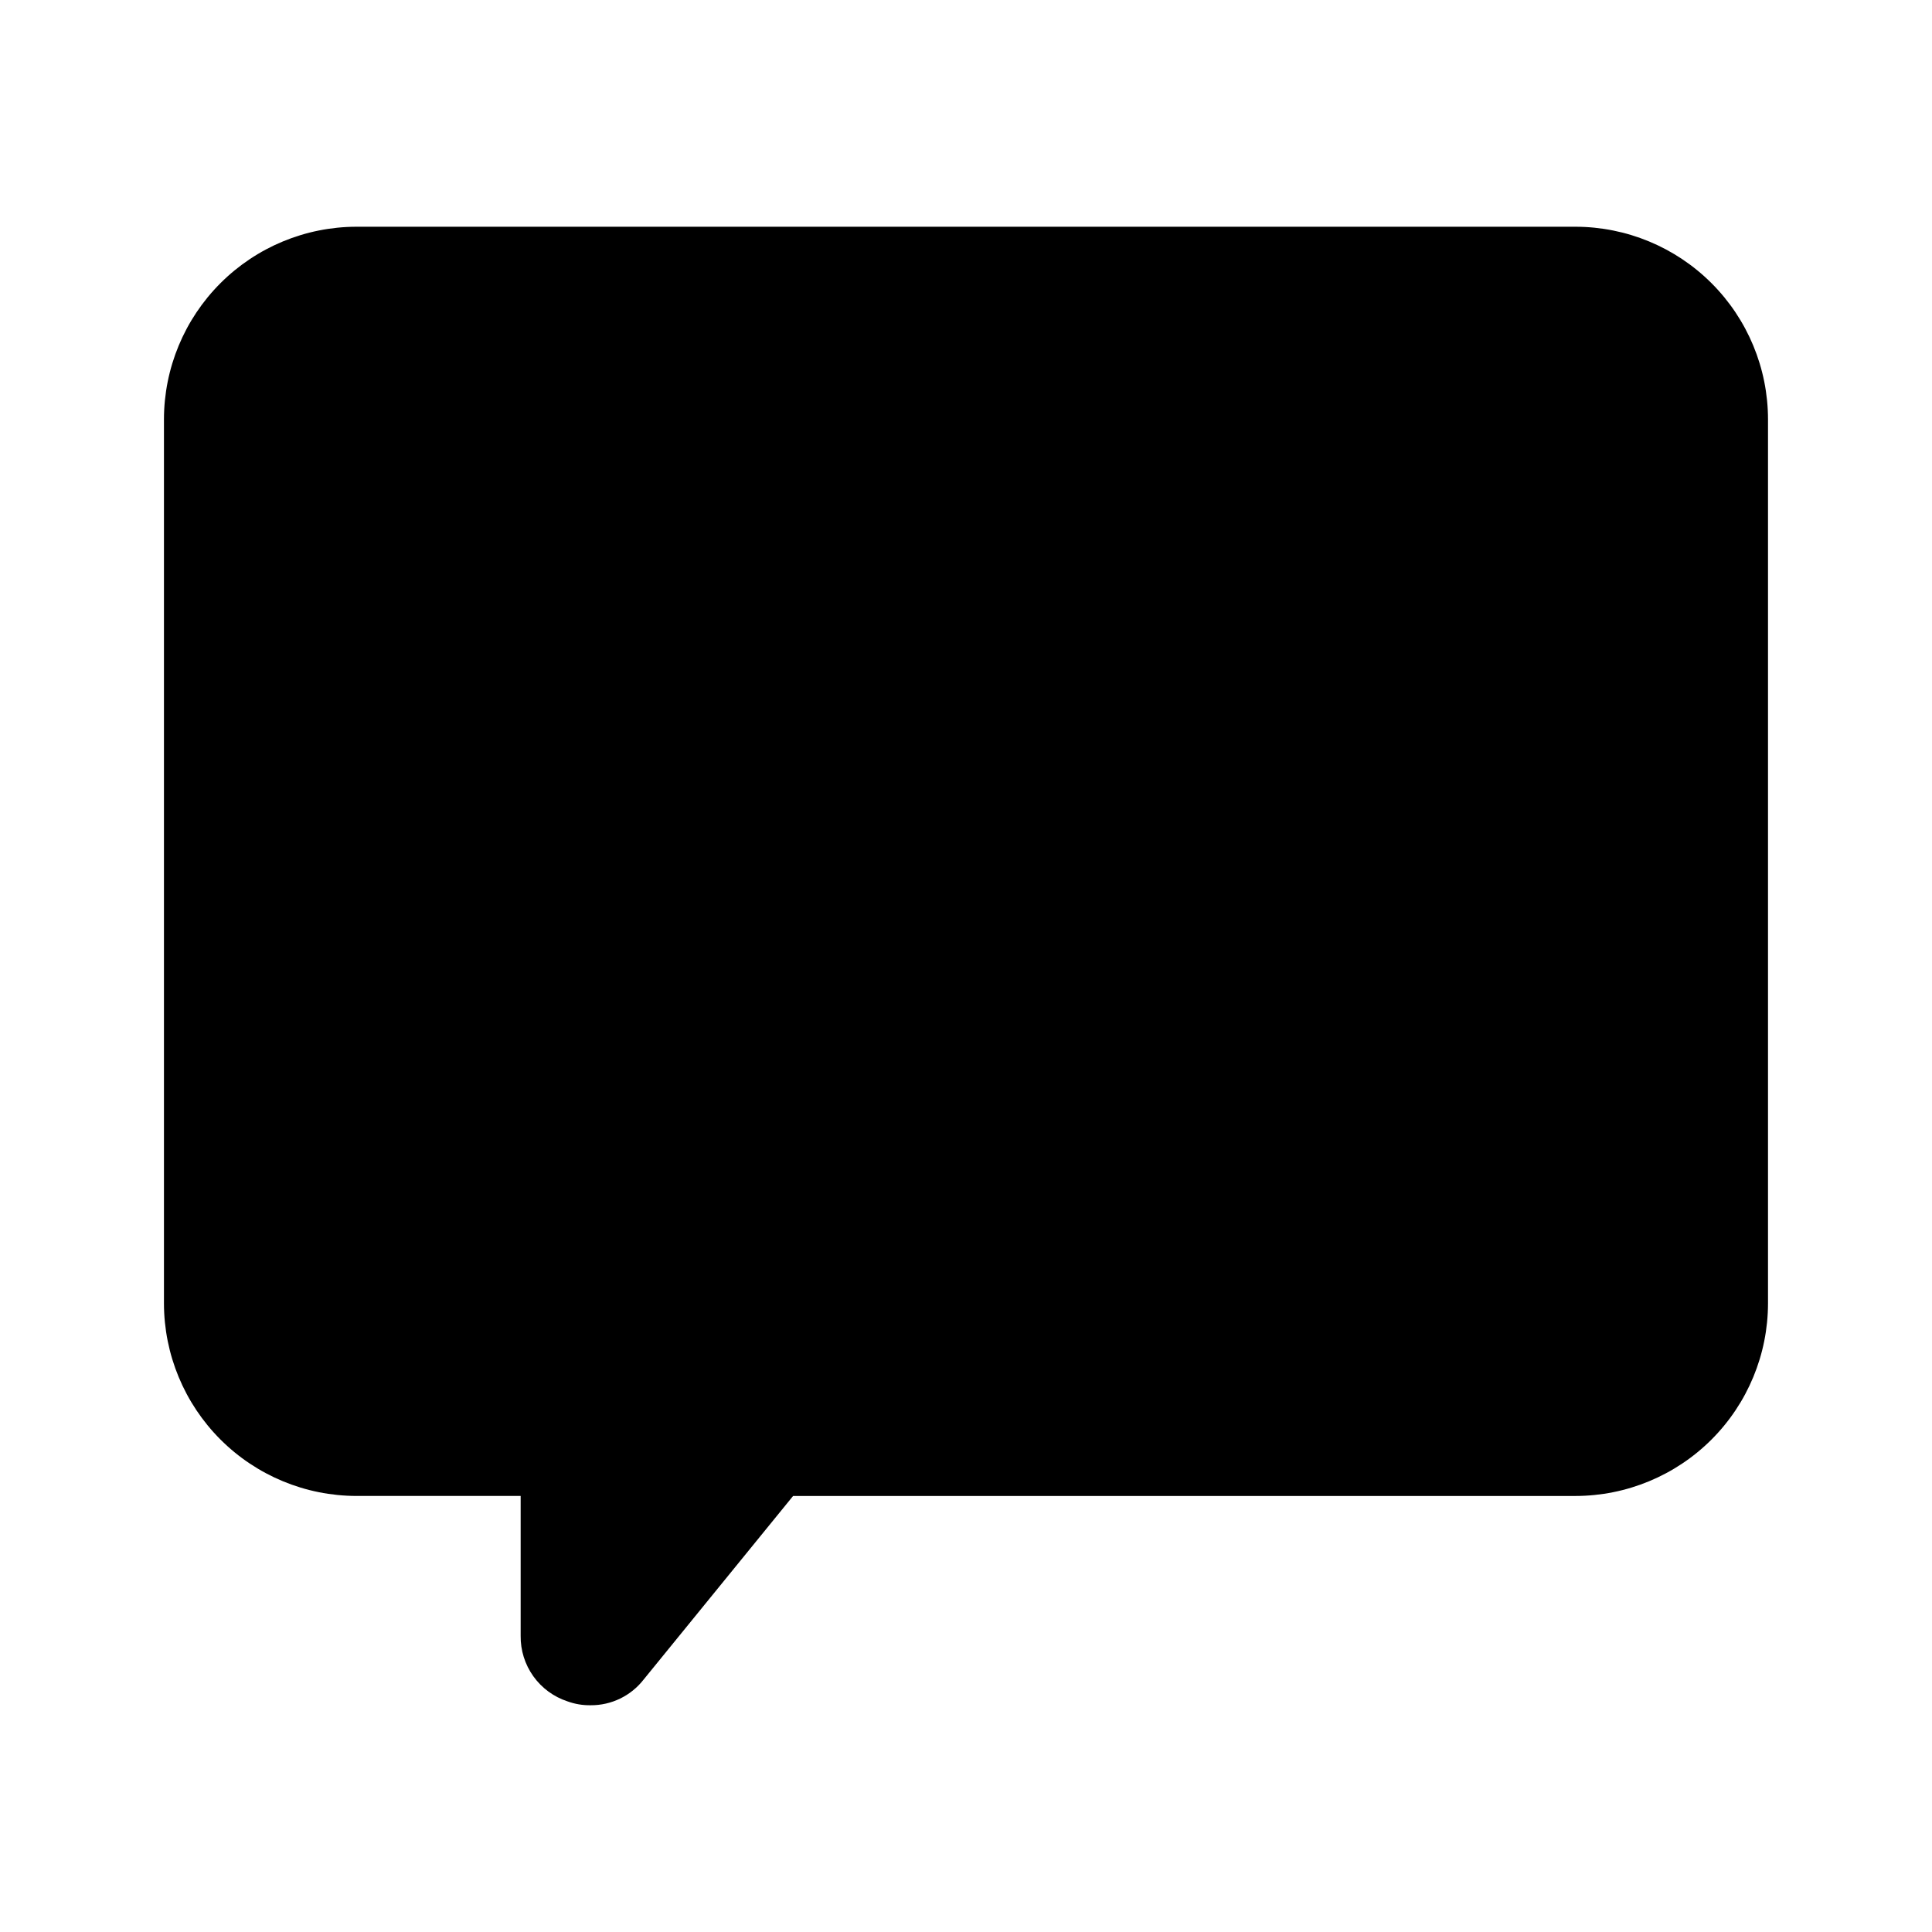 <?xml version="1.0" encoding="UTF-8"?>
<!-- Uploaded to: ICON Repo, www.svgrepo.com, Generator: ICON Repo Mixer Tools -->
<svg fill="#000000" width="800px" height="800px" version="1.1" viewBox="144 144 512 512" xmlns="http://www.w3.org/2000/svg">
 <path d="m612.54 255.12v234.29c-0.016 13.531-5.394 26.504-14.961 36.074-9.566 9.566-22.539 14.949-36.07 14.965h-207.33l-39.605 48.648c-3.375 4.336-8.574 6.856-14.066 6.812-2.086 0.031-4.16-0.316-6.121-1.031-3.648-1.199-6.82-3.527-9.051-6.652-2.231-3.125-3.406-6.879-3.356-10.719v-37.062h-43.5c-13.531-0.016-26.5-5.398-36.066-14.965-9.566-9.566-14.949-22.539-14.965-36.07v-234.29c0.016-13.531 5.398-26.5 14.965-36.066 9.566-9.566 22.535-14.949 36.066-14.965h323.03c13.531 0.016 26.5 5.398 36.066 14.965 9.57 9.566 14.949 22.535 14.965 36.066z"/>
</svg>